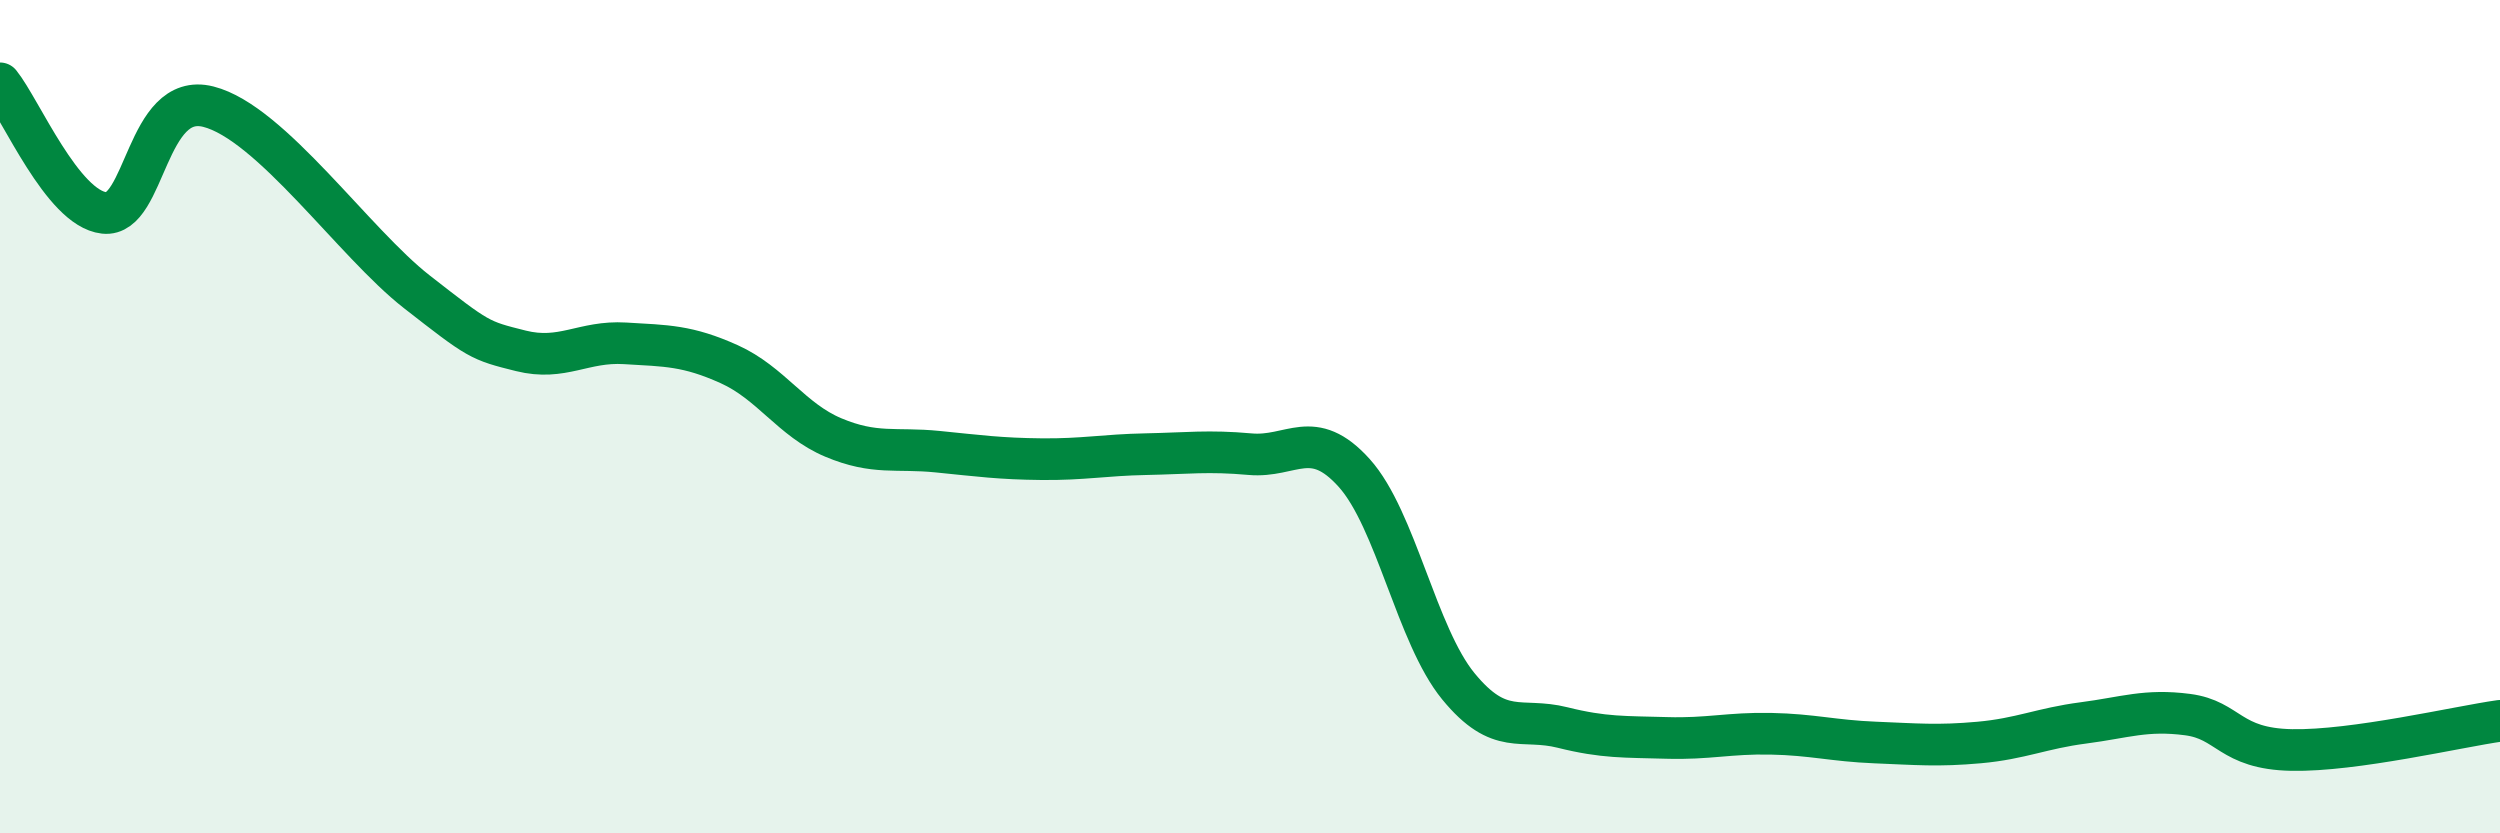 
    <svg width="60" height="20" viewBox="0 0 60 20" xmlns="http://www.w3.org/2000/svg">
      <path
        d="M 0,2 C 0.5,2.62 1.5,5 2.5,5.11 C 3.5,5.22 3.5,2.18 5,2.56 C 6.5,2.94 8.5,5.83 10,7 C 11.5,8.17 11.5,8.17 12.5,8.42 C 13.5,8.67 14,8.18 15,8.24 C 16,8.3 16.5,8.29 17.5,8.74 C 18.5,9.19 19,10.08 20,10.5 C 21,10.92 21.5,10.74 22.5,10.84 C 23.5,10.94 24,11.01 25,11.02 C 26,11.03 26.5,10.92 27.5,10.9 C 28.5,10.88 29,10.81 30,10.9 C 31,10.99 31.5,10.24 32.5,11.35 C 33.5,12.46 34,15.25 35,16.47 C 36,17.69 36.5,17.21 37.5,17.46 C 38.5,17.71 39,17.68 40,17.71 C 41,17.74 41.5,17.59 42.5,17.61 C 43.5,17.63 44,17.78 45,17.82 C 46,17.86 46.5,17.91 47.5,17.82 C 48.5,17.73 49,17.48 50,17.35 C 51,17.22 51.5,17.02 52.5,17.15 C 53.5,17.28 53.5,17.97 55,18 C 56.5,18.03 59,17.44 60,17.3L60 20L0 20Z"
        fill="#008740"
        opacity="0.1"
        stroke-linecap="round"
        stroke-linejoin="round"
      />
      <path
        d="M 0,2 C 0.5,2.62 1.5,5 2.5,5.11 C 3.5,5.22 3.5,2.18 5,2.56 C 6.5,2.94 8.5,5.83 10,7 C 11.5,8.17 11.5,8.17 12.5,8.42 C 13.5,8.67 14,8.18 15,8.24 C 16,8.3 16.5,8.29 17.5,8.74 C 18.5,9.19 19,10.08 20,10.5 C 21,10.92 21.5,10.74 22.5,10.84 C 23.5,10.94 24,11.01 25,11.02 C 26,11.03 26.5,10.92 27.5,10.9 C 28.5,10.88 29,10.81 30,10.9 C 31,10.99 31.5,10.24 32.5,11.35 C 33.5,12.46 34,15.25 35,16.47 C 36,17.69 36.5,17.21 37.5,17.46 C 38.5,17.71 39,17.68 40,17.71 C 41,17.74 41.5,17.59 42.5,17.61 C 43.5,17.63 44,17.78 45,17.82 C 46,17.86 46.5,17.91 47.5,17.82 C 48.5,17.73 49,17.48 50,17.35 C 51,17.22 51.5,17.02 52.5,17.15 C 53.5,17.28 53.5,17.97 55,18 C 56.5,18.03 59,17.44 60,17.3"
        stroke="#008740"
        stroke-width="1"
        fill="none"
        stroke-linecap="round"
        stroke-linejoin="round"
      />
    </svg>
  